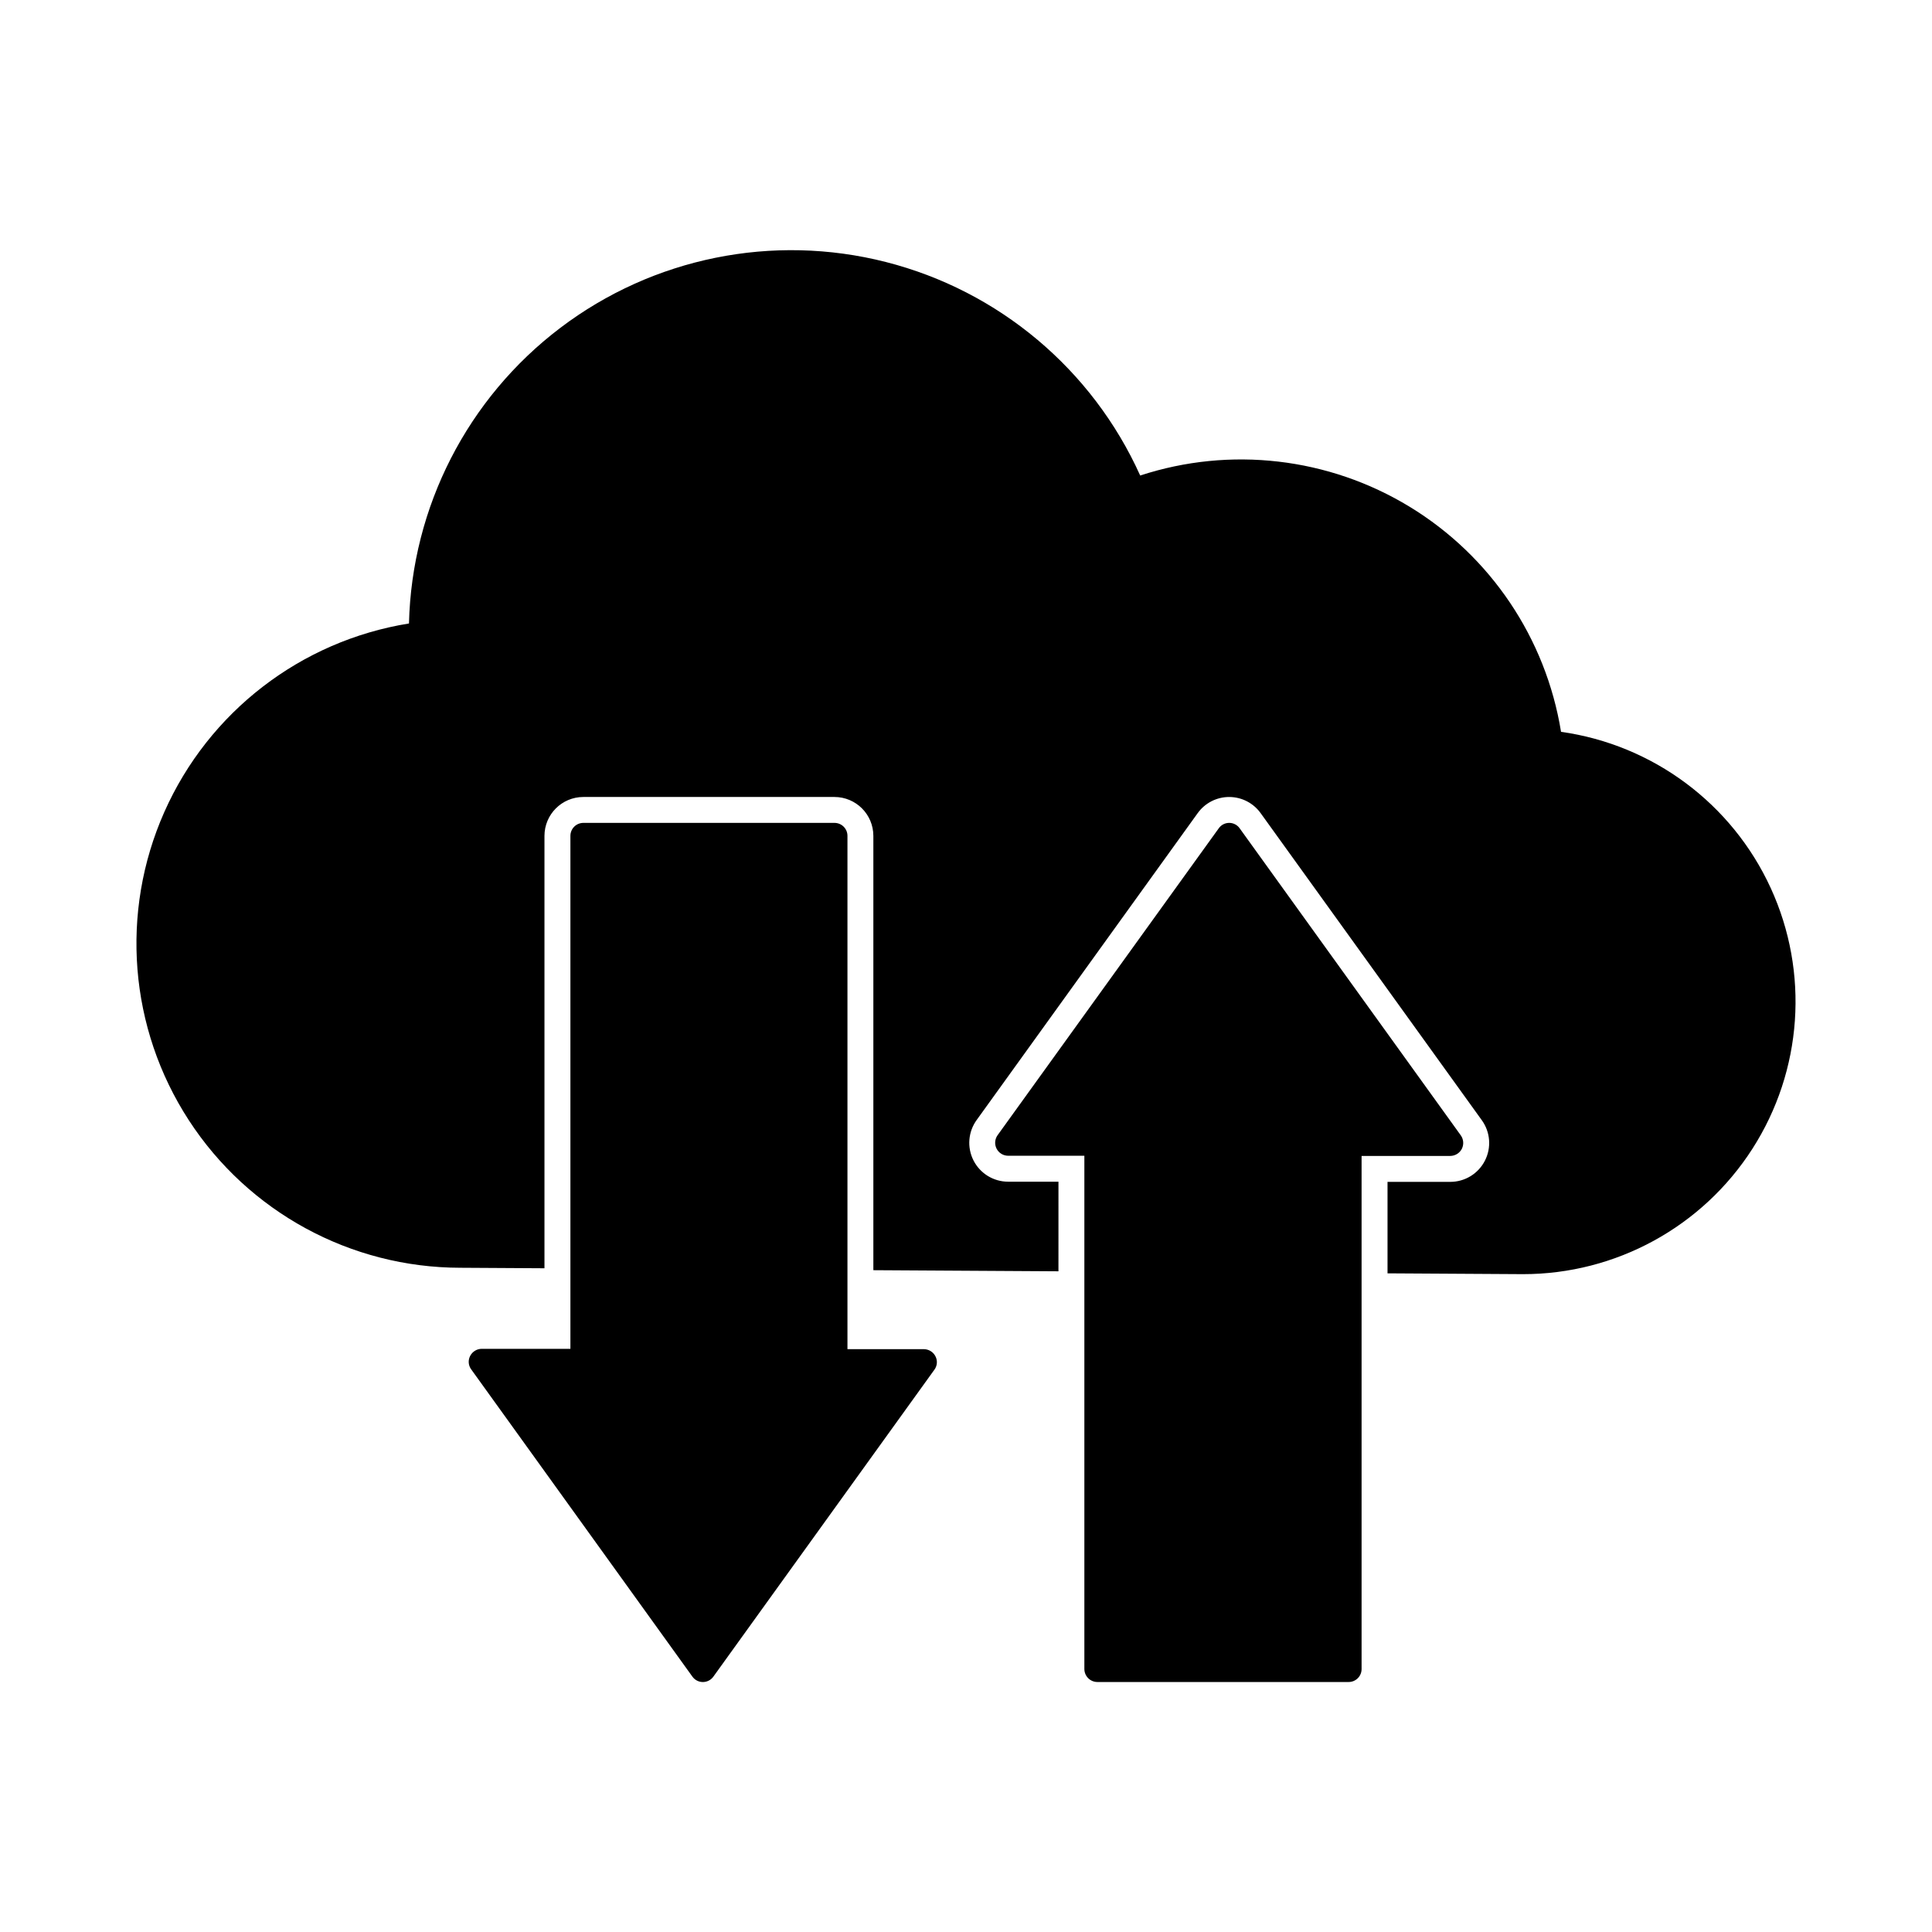 <?xml version="1.0" encoding="UTF-8"?>
<!-- Uploaded to: SVG Repo, www.svgrepo.com, Generator: SVG Repo Mixer Tools -->
<svg fill="#000000" width="800px" height="800px" version="1.1" viewBox="144 144 512 512" xmlns="http://www.w3.org/2000/svg">
 <g>
  <path d="m531.4 448.46c-0.598 1.145-1.777 1.867-3.07 1.875h-23.496v135.98c0.004 0.91-0.359 1.785-1.004 2.43-0.645 0.645-1.52 1.008-2.43 1.004h-66.594c-1.895-0.012-3.426-1.543-3.438-3.434v-136.03h-20.195c-1.293 0-2.477-0.723-3.066-1.871-0.59-1.148-0.484-2.531 0.27-3.582l58.582-81.293c0.633-0.922 1.676-1.469 2.793-1.469 1.113 0 2.16 0.547 2.793 1.469l58.578 81.34c0.75 1.047 0.855 2.422 0.277 3.574z"/>
  <path d="m391.62 506.99-58.578 81.344c-0.641 0.891-1.672 1.422-2.773 1.422-1.098 0-2.129-0.531-2.769-1.422l-58.625-81.434c-0.77-1.039-0.879-2.43-0.273-3.574 0.594-1.145 1.773-1.867 3.066-1.875h23.496v-135.94c0-0.914 0.359-1.785 1.004-2.43 0.645-0.645 1.52-1.008 2.43-1.008h66.551c0.91 0 1.785 0.363 2.43 1.008s1.008 1.516 1.004 2.43v136.03h20.246c1.293 0.008 2.473 0.73 3.066 1.879 0.602 1.145 0.496 2.531-0.273 3.57z"/>
  <path d="m557.69 337.94c-4.016-24.789-18.672-46.582-40.121-59.645-21.449-13.062-47.535-16.086-71.406-8.277-12.684-28.141-37.496-48.969-67.406-56.586-29.914-7.617-61.664-1.191-86.266 17.453-24.598 18.645-39.363 47.48-40.109 78.34-28.684 4.629-53.078 23.441-64.852 50.004s-9.328 57.273 6.504 81.633c15.828 24.363 42.898 39.074 71.949 39.109l22.305 0.133v-114.59c0.008-5.691 4.617-10.301 10.305-10.305h66.551c5.688 0.004 10.301 4.613 10.305 10.305v115.1l49.051 0.293 0.004-23.746h-13.328c-3.887 0.004-7.438-2.18-9.195-5.644-1.754-3.461-1.414-7.617 0.879-10.75l58.512-81.238c1.938-2.723 5.078-4.336 8.422-4.316 3.34 0.016 6.465 1.66 8.375 4.402l58.527 81.258c2.266 3.137 2.582 7.281 0.816 10.727-1.762 3.445-5.309 5.613-9.18 5.609h-16.625v24.242l35.906 0.215c24.602 0.004 47.512-12.52 60.793-33.227 13.285-20.707 15.109-46.754 4.848-69.109-10.262-22.359-31.203-37.957-55.562-41.387z"/>
 </g>
</svg>